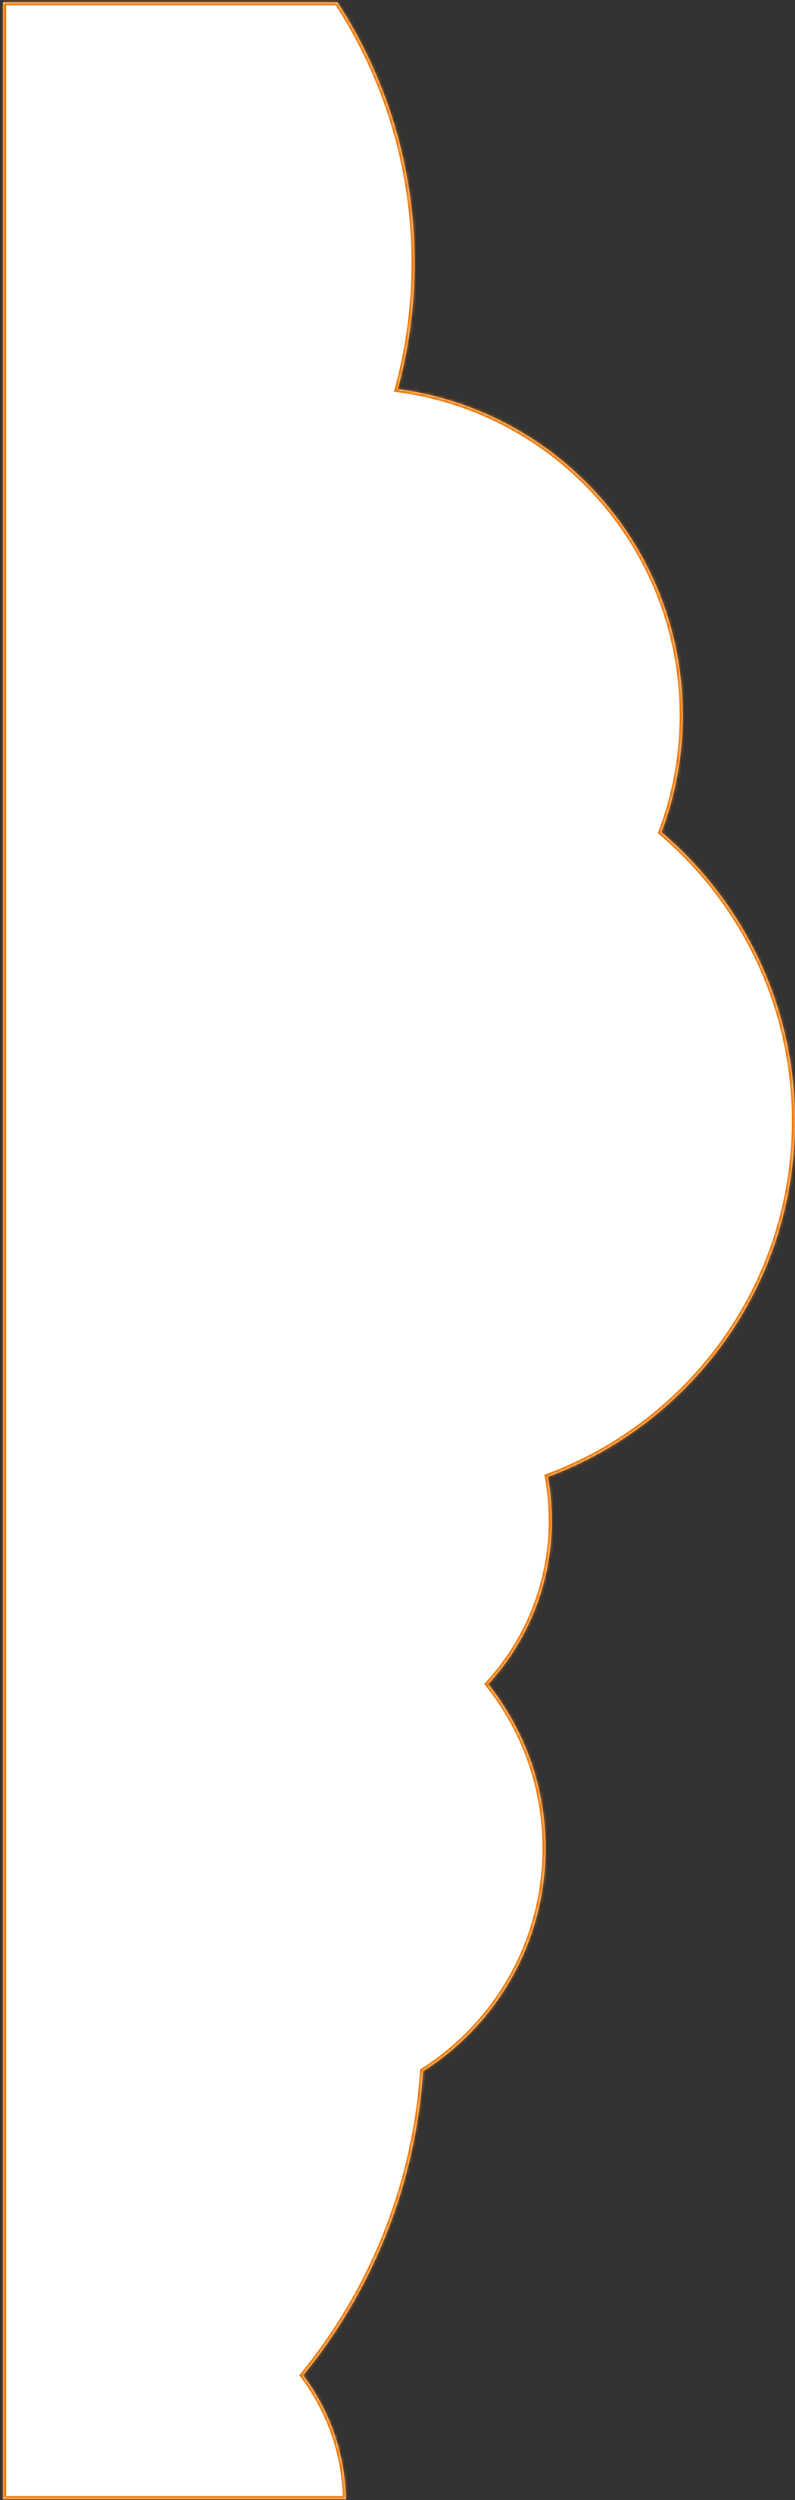 <svg fill="none" height="801" viewBox="0 0 255 801" width="255" xmlns="http://www.w3.org/2000/svg" xmlns:xlink="http://www.w3.org/1999/xlink"><rect x="0" y="0" width="255" height="801" fill="#333333" stroke="none"/><mask id="a" fill="#fff"><path clip-rule="evenodd" d="m108.236.718h-107.244v800h109.984c-.319-14.871-5.378-28.574-13.725-39.661 21.972-26.93 35.988-60.607 38.463-97.446 23.609-14.985 39.278-41.359 39.278-71.393 0-19.895-6.875-38.184-18.38-52.621 12.656-13.793 20.38-32.184 20.38-52.379 0-4.795-.435-9.487-1.268-14.041 46.283-17.158 79.268-61.707 79.268-113.959 0-37.094-16.622-70.305-42.824-92.591 4.41-11.627 6.824-24.236 6.824-37.409 0-53.485-39.8-97.674-91.399-104.566 3.52-12.883 5.399-26.44 5.399-40.434 0-30.792-9.096-59.467-24.756-83.5z" fill="#fff" fill-rule="evenodd"/></mask><path clip-rule="evenodd" d="m108.236.718h-107.244v800h109.984c-.319-14.871-5.378-28.574-13.725-39.661 21.972-26.93 35.988-60.607 38.463-97.446 23.609-14.985 39.278-41.359 39.278-71.393 0-19.895-6.875-38.184-18.38-52.621 12.656-13.793 20.38-32.184 20.38-52.379 0-4.795-.435-9.487-1.268-14.041 46.283-17.158 79.268-61.707 79.268-113.959 0-37.094-16.622-70.305-42.824-92.591 4.41-11.627 6.824-24.236 6.824-37.409 0-53.485-39.8-97.674-91.399-104.566 3.52-12.883 5.399-26.44 5.399-40.434 0-30.792-9.096-59.467-24.756-83.5z" fill="#fff" fill-rule="evenodd"/><path d="m.992.718v-1h-1v1zm107.244 0 .837-.546-.295-.454h-.542zm-107.244 800h-1v1h1zm109.984 0v1h1.022l-.022-1.022zm-13.725-39.661-.775-.632-.495.607.471.626zm38.463-97.446-.536-.844-.428.272-.034.505zm20.898-124.014-.736-.676-.579.63.533.669zm19.112-66.42-.348-.937-.787.291.151.826zm36.444-206.55-.935-.355-.251.66.538.457zm-84.575-141.975-.964-.264-.302 1.104 1.134.151zm-126.601-122.934h107.244v-2h-107.244zm1 799v-800h-2v800zm108.984-1h-109.984v2h109.984zm1 .978c-.324-15.087-5.457-28.992-13.926-40.241l-1.598 1.203c8.226 10.926 13.21 24.428 13.524 39.081zm-13.95-39.007c22.099-27.085 36.196-60.958 38.686-98.011l-1.996-.134c-2.46 36.625-16.394 70.106-38.239 96.881zm38.224-97.233c23.886-15.162 39.742-41.848 39.742-72.238h-2c0 29.677-15.481 55.739-38.814 70.549zm39.742-72.238c0-20.13-6.957-38.637-18.598-53.244l-1.564 1.246c11.369 14.266 18.162 32.337 18.162 51.998zm-18.643-51.945c12.818-13.97 20.643-32.6 20.643-53.055h-2c0 19.935-7.624 38.087-20.116 51.703zm20.643-53.055c0-4.855-.441-9.608-1.285-14.221l-1.967.36c.822 4.495 1.252 9.127 1.252 13.861zm-1.921-13.103c46.663-17.299 79.921-62.213 79.921-114.897h-2c0 51.821-32.712 96.004-78.616 113.022zm79.921-114.897c0-37.399-16.76-70.885-43.177-93.353l-1.295 1.524c25.988 22.104 42.472 55.041 42.472 91.829zm-42.889-92.236c4.452-11.739 6.889-24.468 6.889-37.764h-2c0 13.05-2.391 25.539-6.759 37.054zm6.889-37.764c0-53.993-40.177-98.6-92.266-105.557l-.265 1.982c51.109 6.827 90.531 50.598 90.531 103.575zm-91.434-104.302c3.543-12.968 5.434-26.614 5.434-40.698h-2c0 13.905-1.867 27.373-5.363 40.17zm5.434-40.698c0-30.992-9.156-59.856-24.919-84.046l-1.675 1.092c15.558 23.876 24.594 52.362 24.594 82.954z" fill="#ee7602" mask="url(#a)"/></svg>